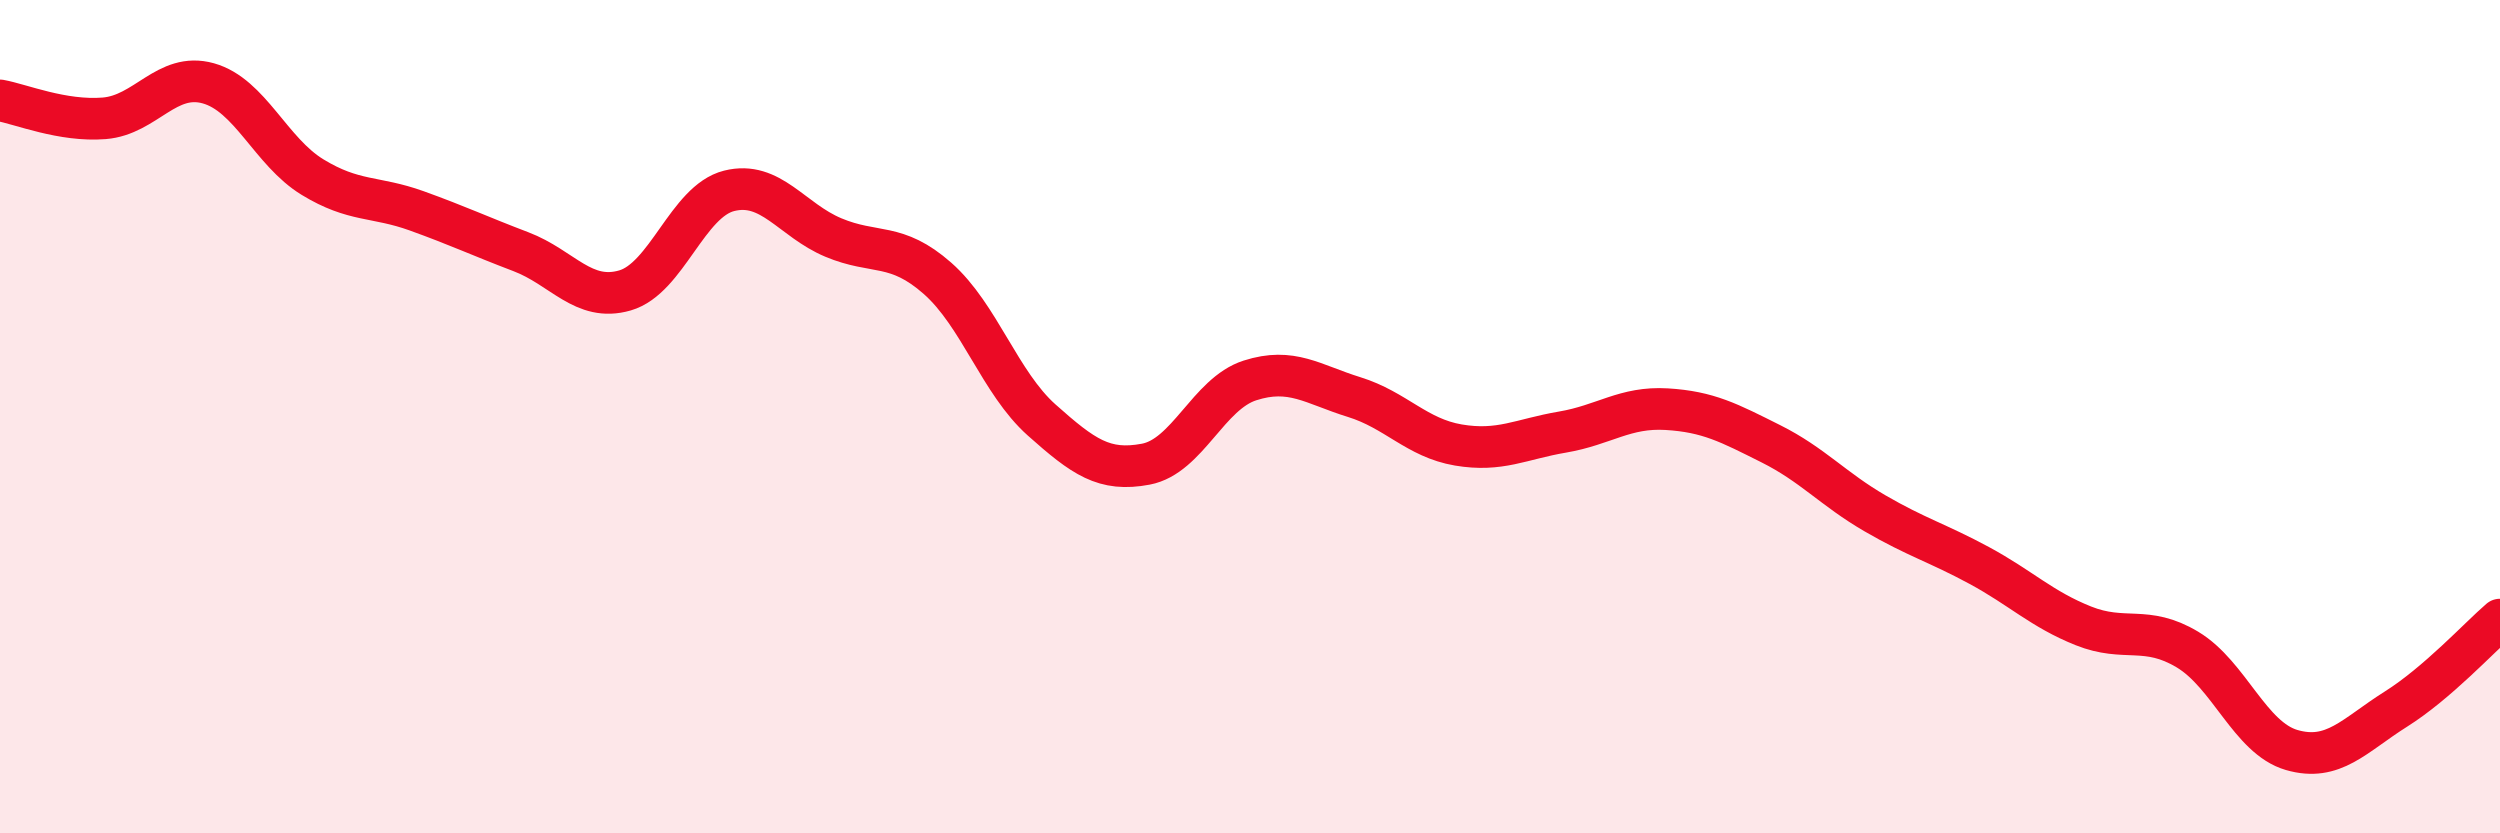 
    <svg width="60" height="20" viewBox="0 0 60 20" xmlns="http://www.w3.org/2000/svg">
      <path
        d="M 0,2.41 C 0.5,2.5 1.5,2.92 2.5,2.84 C 3.5,2.76 4,1.72 5,2 C 6,2.28 6.5,3.64 7.5,4.25 C 8.5,4.86 9,4.7 10,5.06 C 11,5.42 11.5,5.66 12.5,6.04 C 13.5,6.42 14,7.26 15,6.97 C 16,6.68 16.5,4.83 17.5,4.58 C 18.5,4.33 19,5.28 20,5.7 C 21,6.12 21.5,5.8 22.5,6.68 C 23.5,7.56 24,9.19 25,10.08 C 26,10.97 26.5,11.33 27.5,11.14 C 28.5,10.95 29,9.45 30,9.13 C 31,8.81 31.5,9.22 32.5,9.53 C 33.5,9.84 34,10.51 35,10.68 C 36,10.85 36.5,10.54 37.5,10.37 C 38.5,10.2 39,9.76 40,9.82 C 41,9.88 41.5,10.15 42.5,10.65 C 43.5,11.15 44,11.74 45,12.32 C 46,12.9 46.5,13.03 47.5,13.57 C 48.5,14.11 49,14.62 50,15.02 C 51,15.42 51.5,14.99 52.5,15.59 C 53.5,16.19 54,17.71 55,18 C 56,18.29 56.5,17.65 57.5,17.02 C 58.5,16.39 59.5,15.3 60,14.87L60 20L0 20Z"
        fill="#EB0A25"
        opacity="0.1"
        stroke-linecap="round"
        stroke-linejoin="round"
      />
      <path
        d="M 0,2.41 C 0.5,2.5 1.5,2.92 2.5,2.84 C 3.5,2.76 4,1.72 5,2 C 6,2.28 6.5,3.64 7.5,4.25 C 8.5,4.86 9,4.7 10,5.06 C 11,5.42 11.5,5.66 12.5,6.04 C 13.5,6.42 14,7.26 15,6.97 C 16,6.68 16.5,4.83 17.5,4.58 C 18.5,4.33 19,5.28 20,5.7 C 21,6.12 21.5,5.8 22.5,6.68 C 23.5,7.56 24,9.19 25,10.08 C 26,10.97 26.5,11.33 27.5,11.14 C 28.5,10.95 29,9.45 30,9.13 C 31,8.81 31.5,9.22 32.5,9.53 C 33.5,9.84 34,10.51 35,10.68 C 36,10.85 36.5,10.54 37.5,10.37 C 38.5,10.2 39,9.76 40,9.82 C 41,9.88 41.5,10.15 42.5,10.65 C 43.5,11.15 44,11.74 45,12.32 C 46,12.9 46.5,13.03 47.5,13.57 C 48.5,14.11 49,14.62 50,15.02 C 51,15.42 51.5,14.99 52.5,15.59 C 53.5,16.19 54,17.71 55,18 C 56,18.29 56.5,17.65 57.5,17.02 C 58.5,16.39 59.5,15.3 60,14.87"
        stroke="#EB0A25"
        stroke-width="1"
        fill="none"
        stroke-linecap="round"
        stroke-linejoin="round"
      />
    </svg>
  